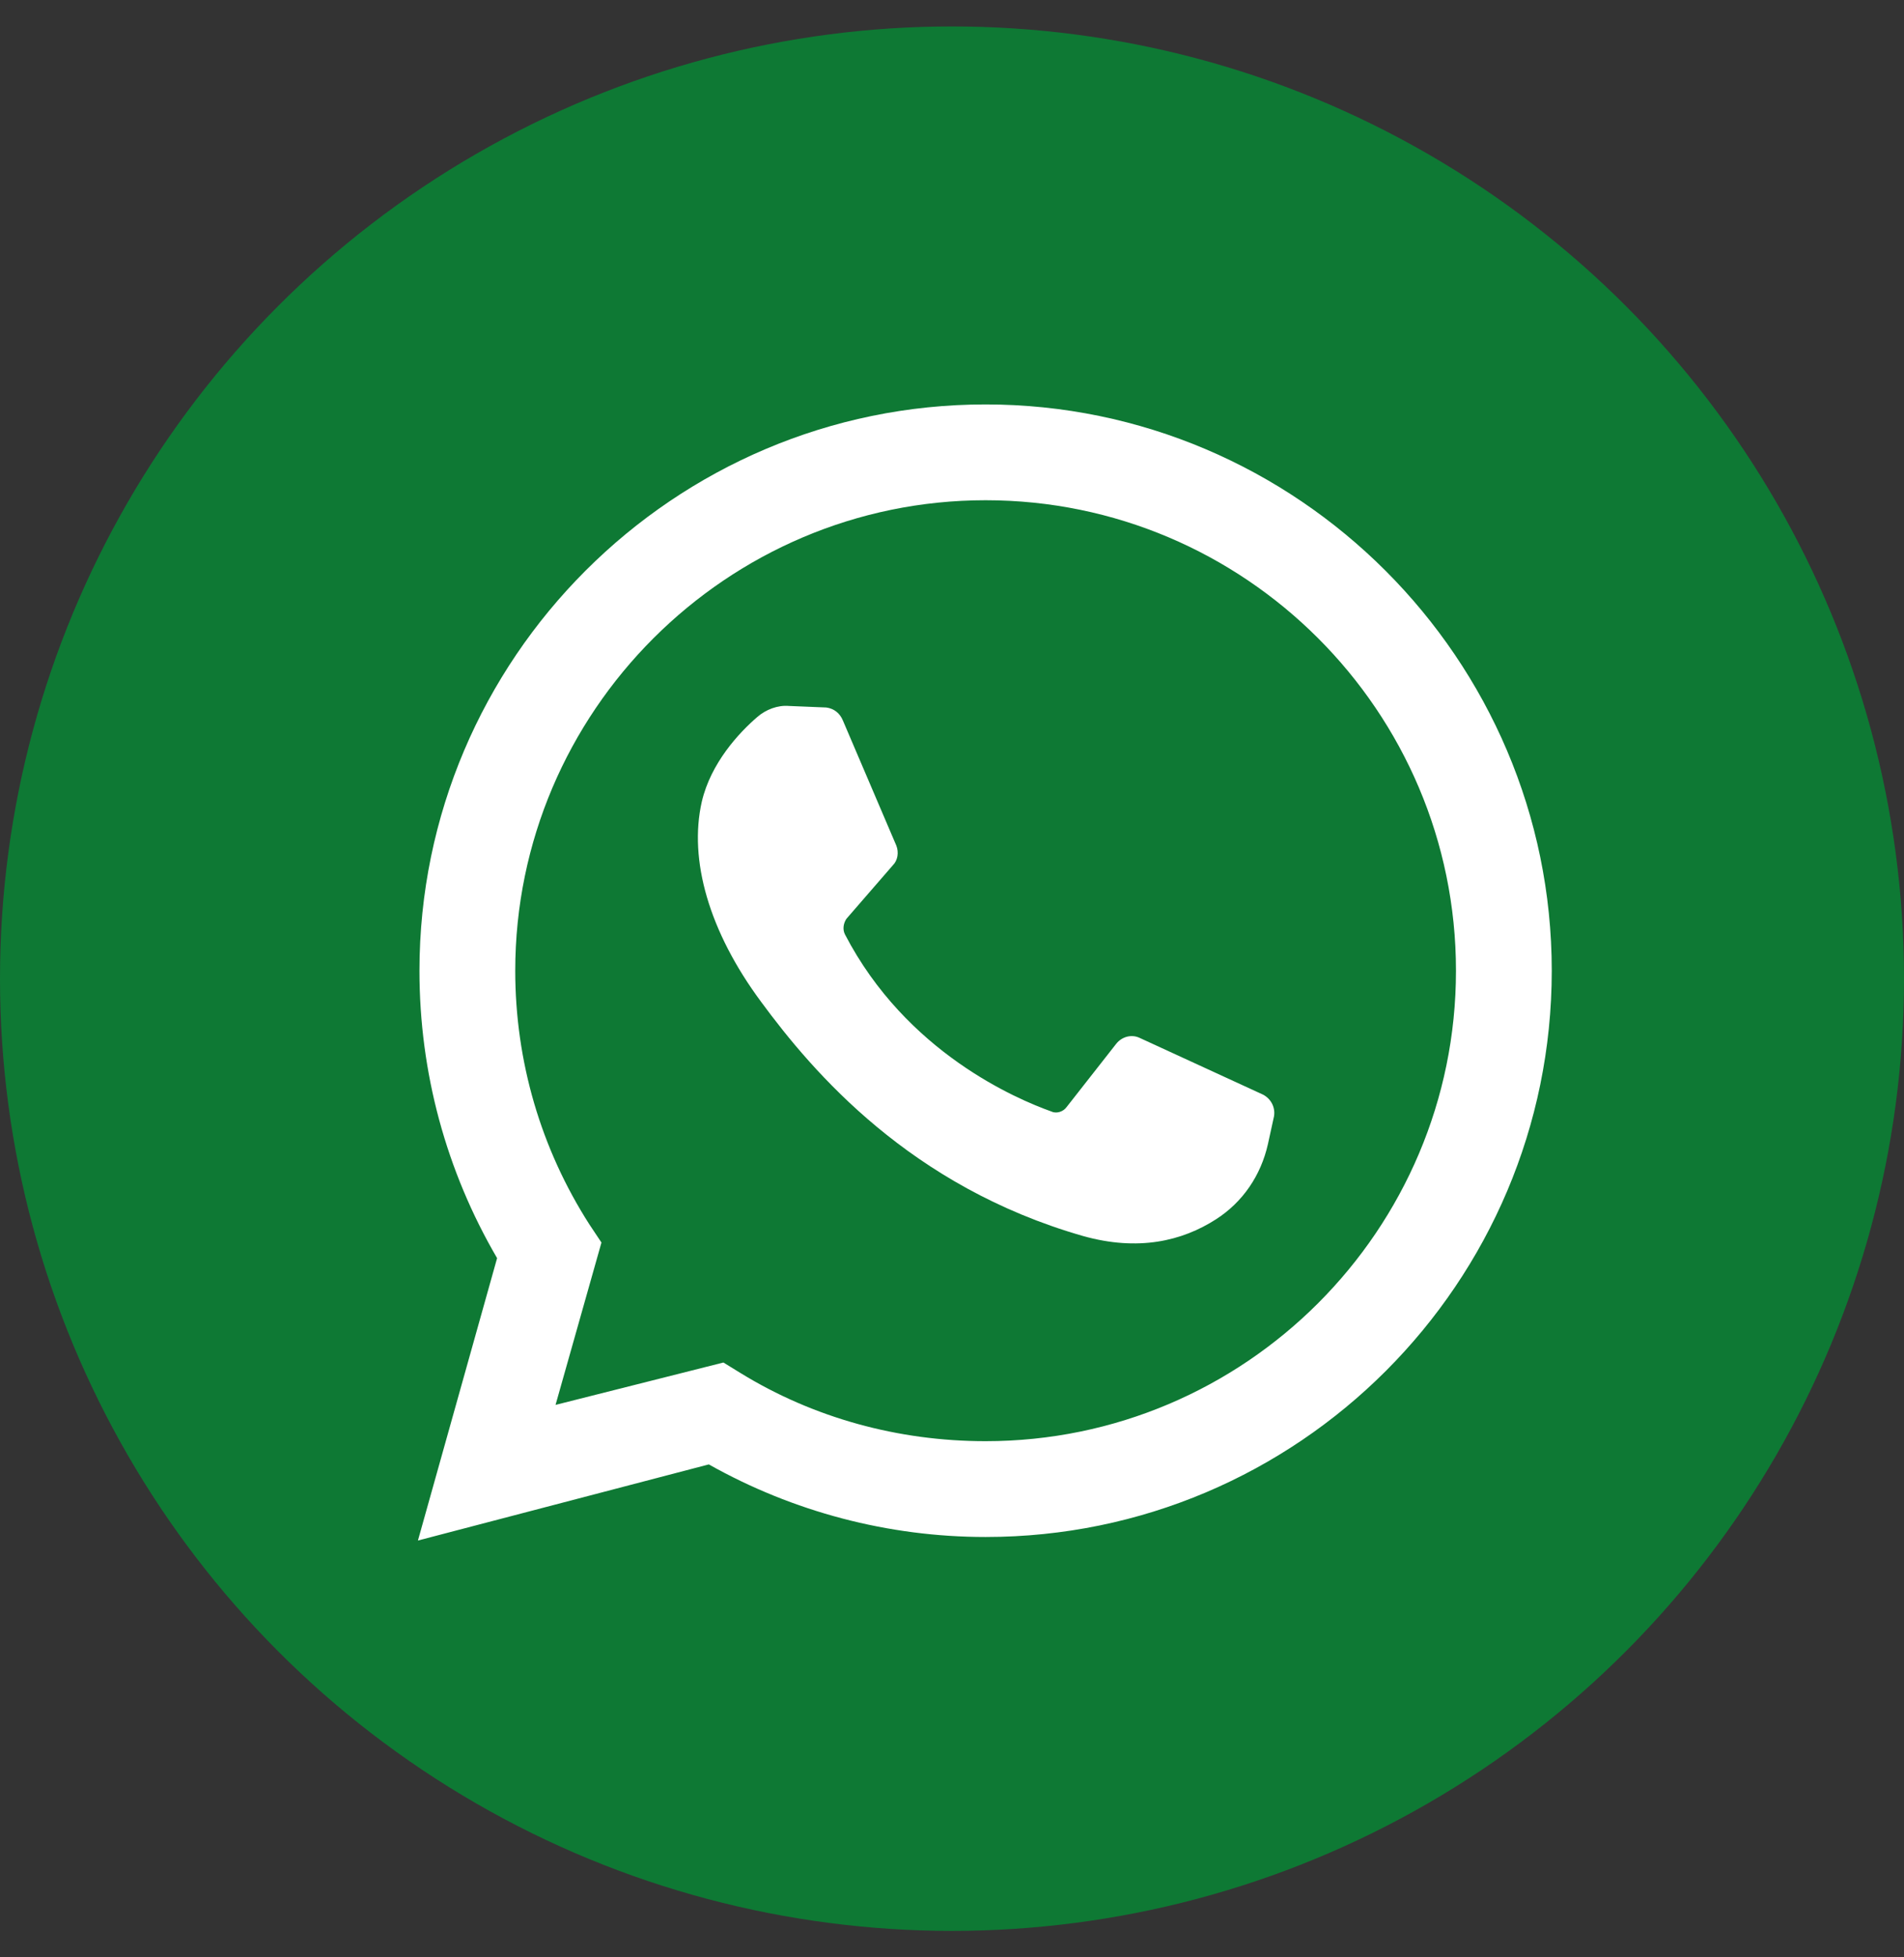 <svg width="36" height="37" viewBox="0 0 36 37" fill="none" xmlns="http://www.w3.org/2000/svg">
<rect x="0" y="0" width="36" height="37" fill="#333333" stroke="none"/>
<circle cx="18" cy="18.5" r="18" fill="#0E7934"/>
<path d="M7.902 29.121L9.399 23.783C8.436 22.134 7.931 20.275 7.931 18.35C7.931 12.449 12.744 7.645 18.635 7.645C24.526 7.645 29.34 12.459 29.34 18.35C29.34 24.25 24.545 29.054 18.635 29.054C16.796 29.054 14.994 28.578 13.402 27.682L7.902 29.121ZM13.678 25.756L14.003 25.956C15.385 26.805 16.986 27.243 18.635 27.243C23.544 27.243 27.529 23.249 27.529 18.35C27.529 13.441 23.535 9.456 18.635 9.456C13.745 9.456 9.742 13.45 9.742 18.35C9.742 20.066 10.228 21.715 11.143 23.144L11.372 23.488L10.504 26.557L13.678 25.756Z" fill="white"/>
<path d="M15.623 13.374L14.918 13.345C14.708 13.326 14.479 13.412 14.317 13.555C13.974 13.85 13.44 14.422 13.269 15.156C13.021 16.253 13.402 17.606 14.393 18.941C15.375 20.275 17.215 22.429 20.475 23.364C21.523 23.659 22.353 23.459 22.991 23.049C23.497 22.725 23.84 22.22 23.973 21.629L24.088 21.104C24.116 20.942 24.04 20.78 23.887 20.695L21.543 19.617C21.4 19.551 21.218 19.589 21.104 19.732L20.17 20.923C20.103 21.019 19.97 21.057 19.874 21.009C19.236 20.78 17.139 19.903 15.976 17.663C15.928 17.568 15.947 17.454 16.004 17.368L16.881 16.357C16.977 16.262 16.996 16.11 16.948 15.986L15.938 13.622C15.88 13.479 15.766 13.393 15.623 13.374Z" fill="white"/>
</svg>
